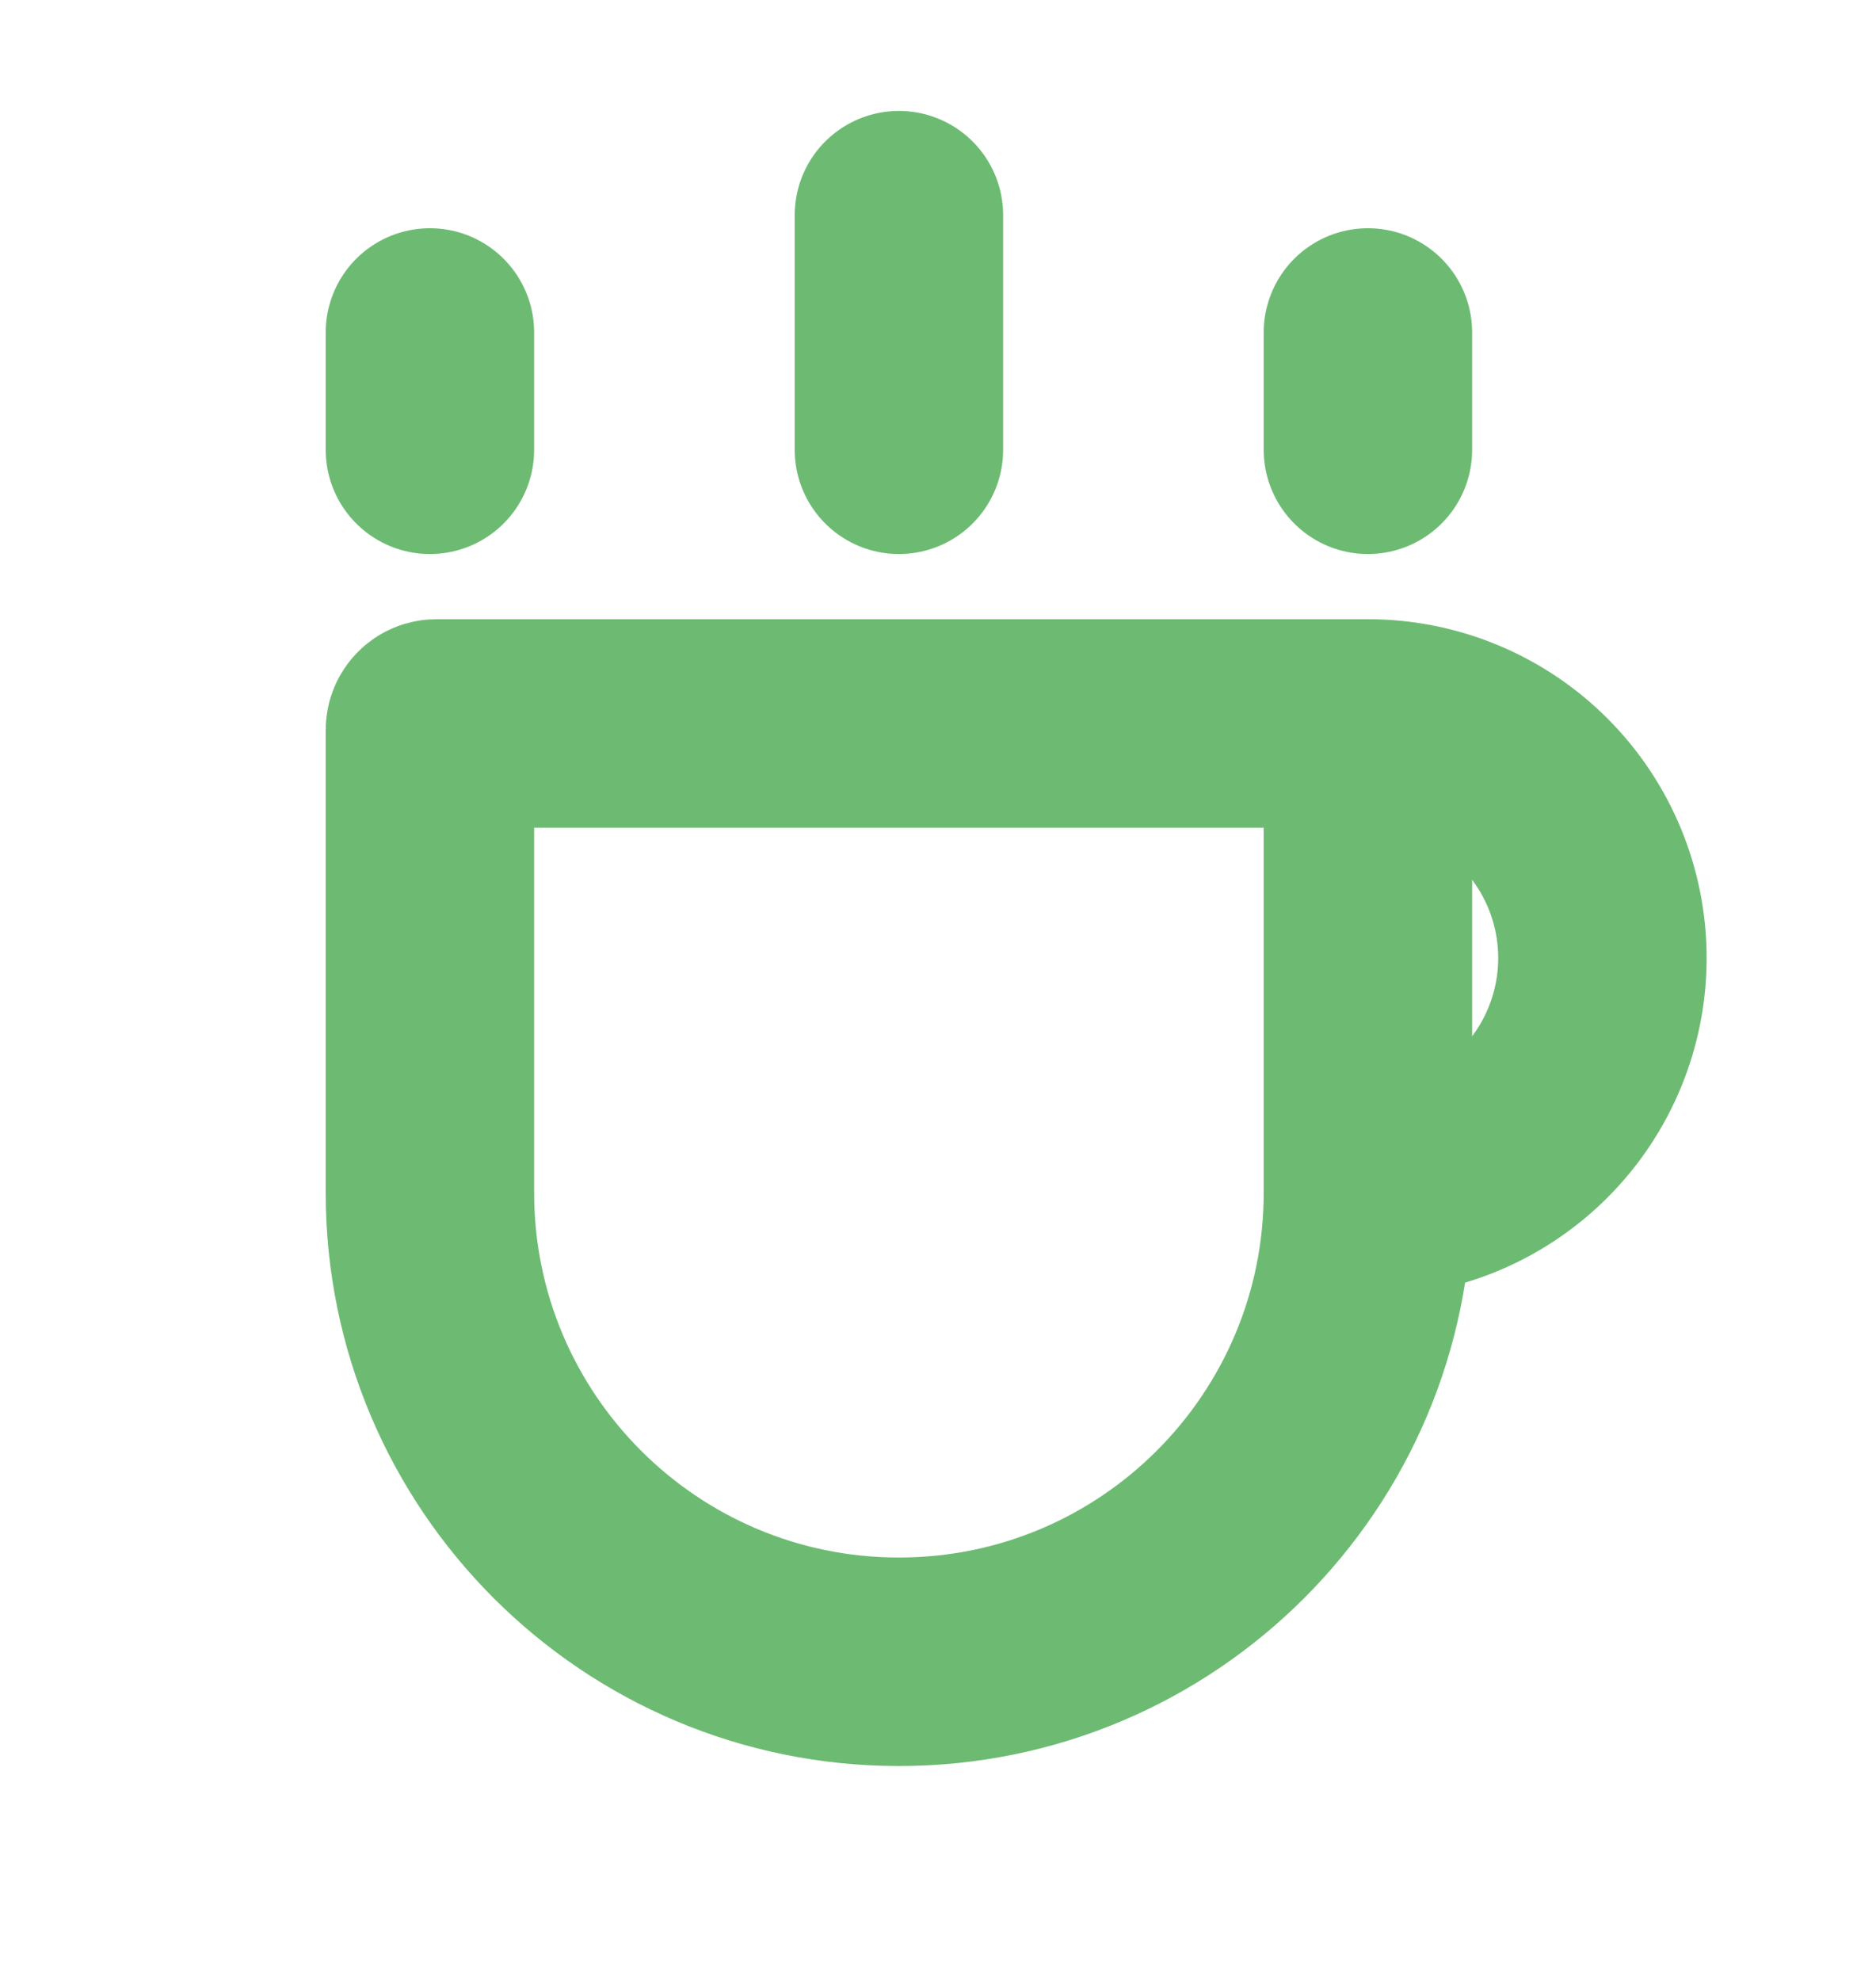 <svg width="18" height="19" viewBox="0 0 18 19" fill="none" xmlns="http://www.w3.org/2000/svg">
<path d="M4.125 7.002C4.125 6.967 4.153 6.939 4.188 6.939H13.062C13.097 6.939 13.125 6.967 13.125 7.002V11.439C13.125 13.924 11.11 15.939 8.625 15.939C6.14 15.939 4.125 13.924 4.125 11.439V7.002Z" stroke="#6DBB72" stroke-width="2" stroke-linecap="round" stroke-linejoin="round"/>
<path d="M13.125 11.439C13.722 11.439 14.294 11.202 14.716 10.78C15.138 10.358 15.375 9.786 15.375 9.189C15.375 8.592 15.138 8.02 14.716 7.598C14.294 7.176 13.722 6.939 13.125 6.939" stroke="#6DBB72" stroke-width="2" stroke-linecap="round"/>
<path d="M4.125 3.189V4.314M13.125 3.189V4.314M8.625 2.064V4.314" stroke="#6DBB72" stroke-width="2" stroke-linecap="round" stroke-linejoin="round"/>
</svg>
